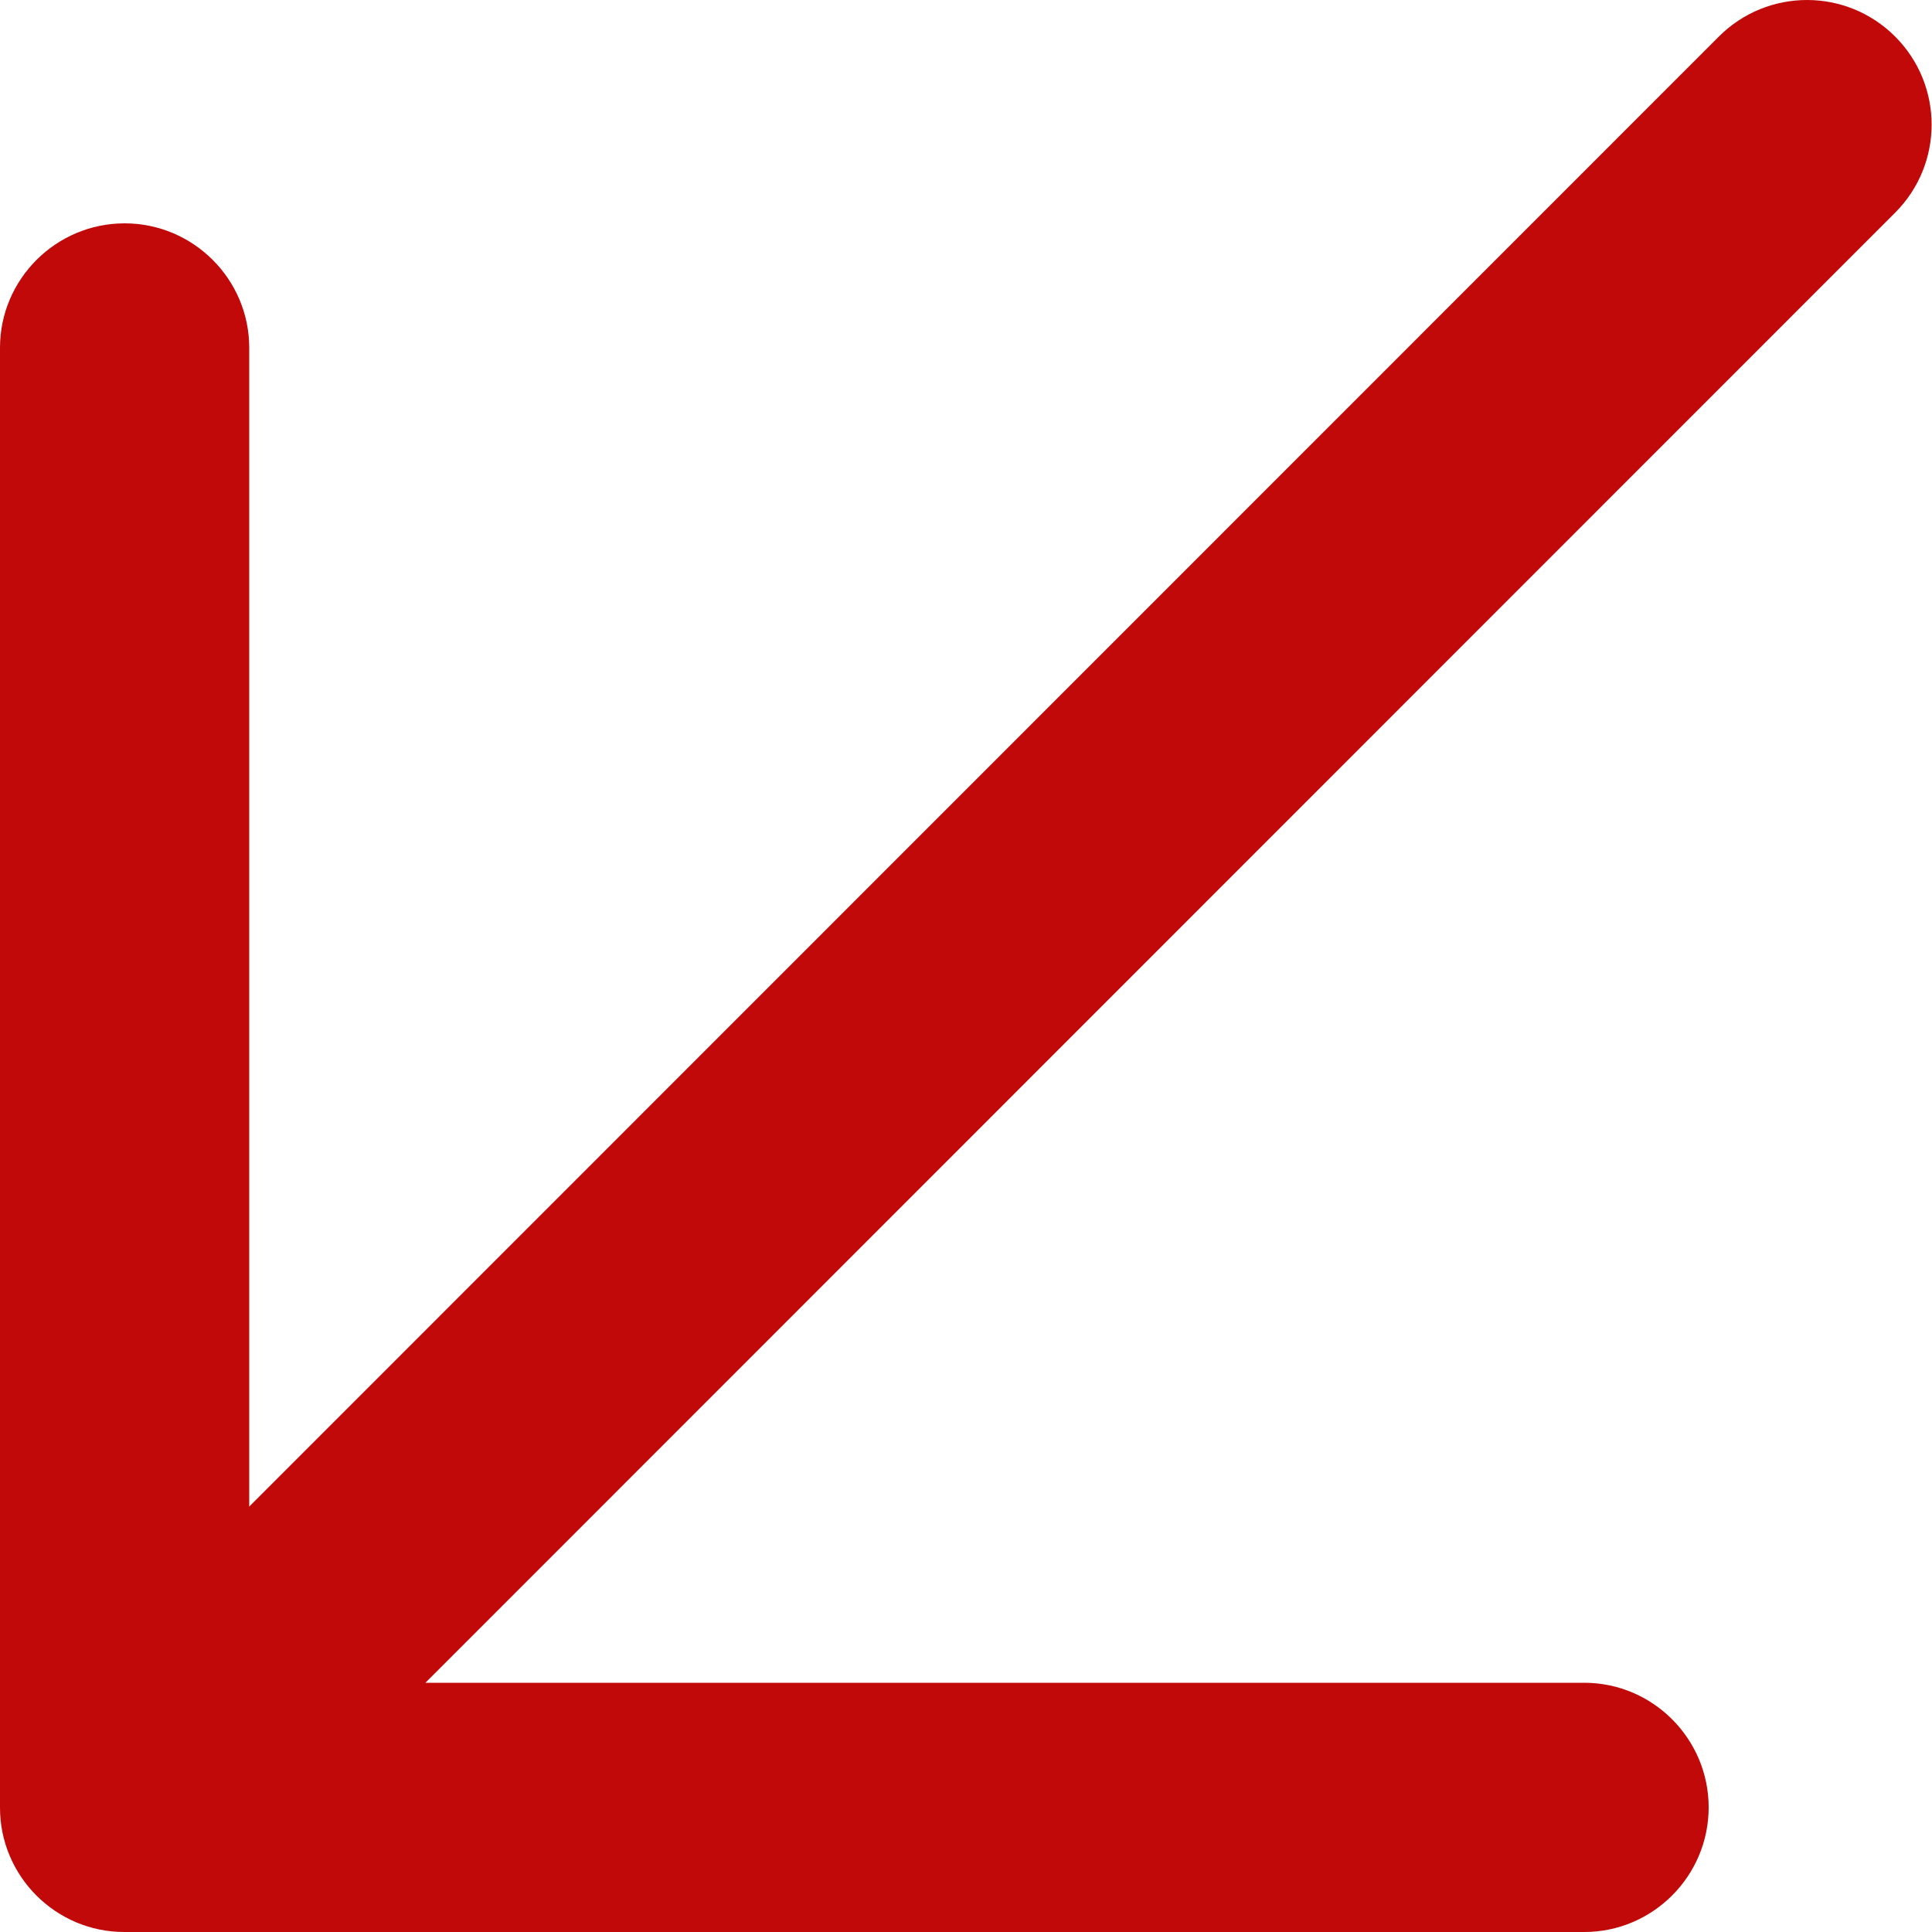<svg width="10" height="10" viewBox="0 0 10 10" fill="none" xmlns="http://www.w3.org/2000/svg">
<g clip-path="url(#clip0_214_1109)">
<path d="M0.643 10L8.2 10C8.555 10 8.844 9.71 8.844 9.355C8.844 9 8.555 8.71 8.2 8.71L2.202 8.71L9.809 1.101C10.061 0.849 10.061 0.441 9.809 0.189C9.557 -0.063 9.149 -0.063 8.897 0.189L1.29 7.798L1.29 1.8C1.29 1.445 1 1.156 0.645 1.156C0.29 1.156 0 1.445 0 1.8L0 9.355C-0.001 9.71 0.288 10 0.643 10Z" fill="#C10909"/>
</g>
<defs>
<clipPath id="clip0_214_1109">
<rect width="10" height="10" fill="white"/>
</clipPath>
</defs>
</svg>

